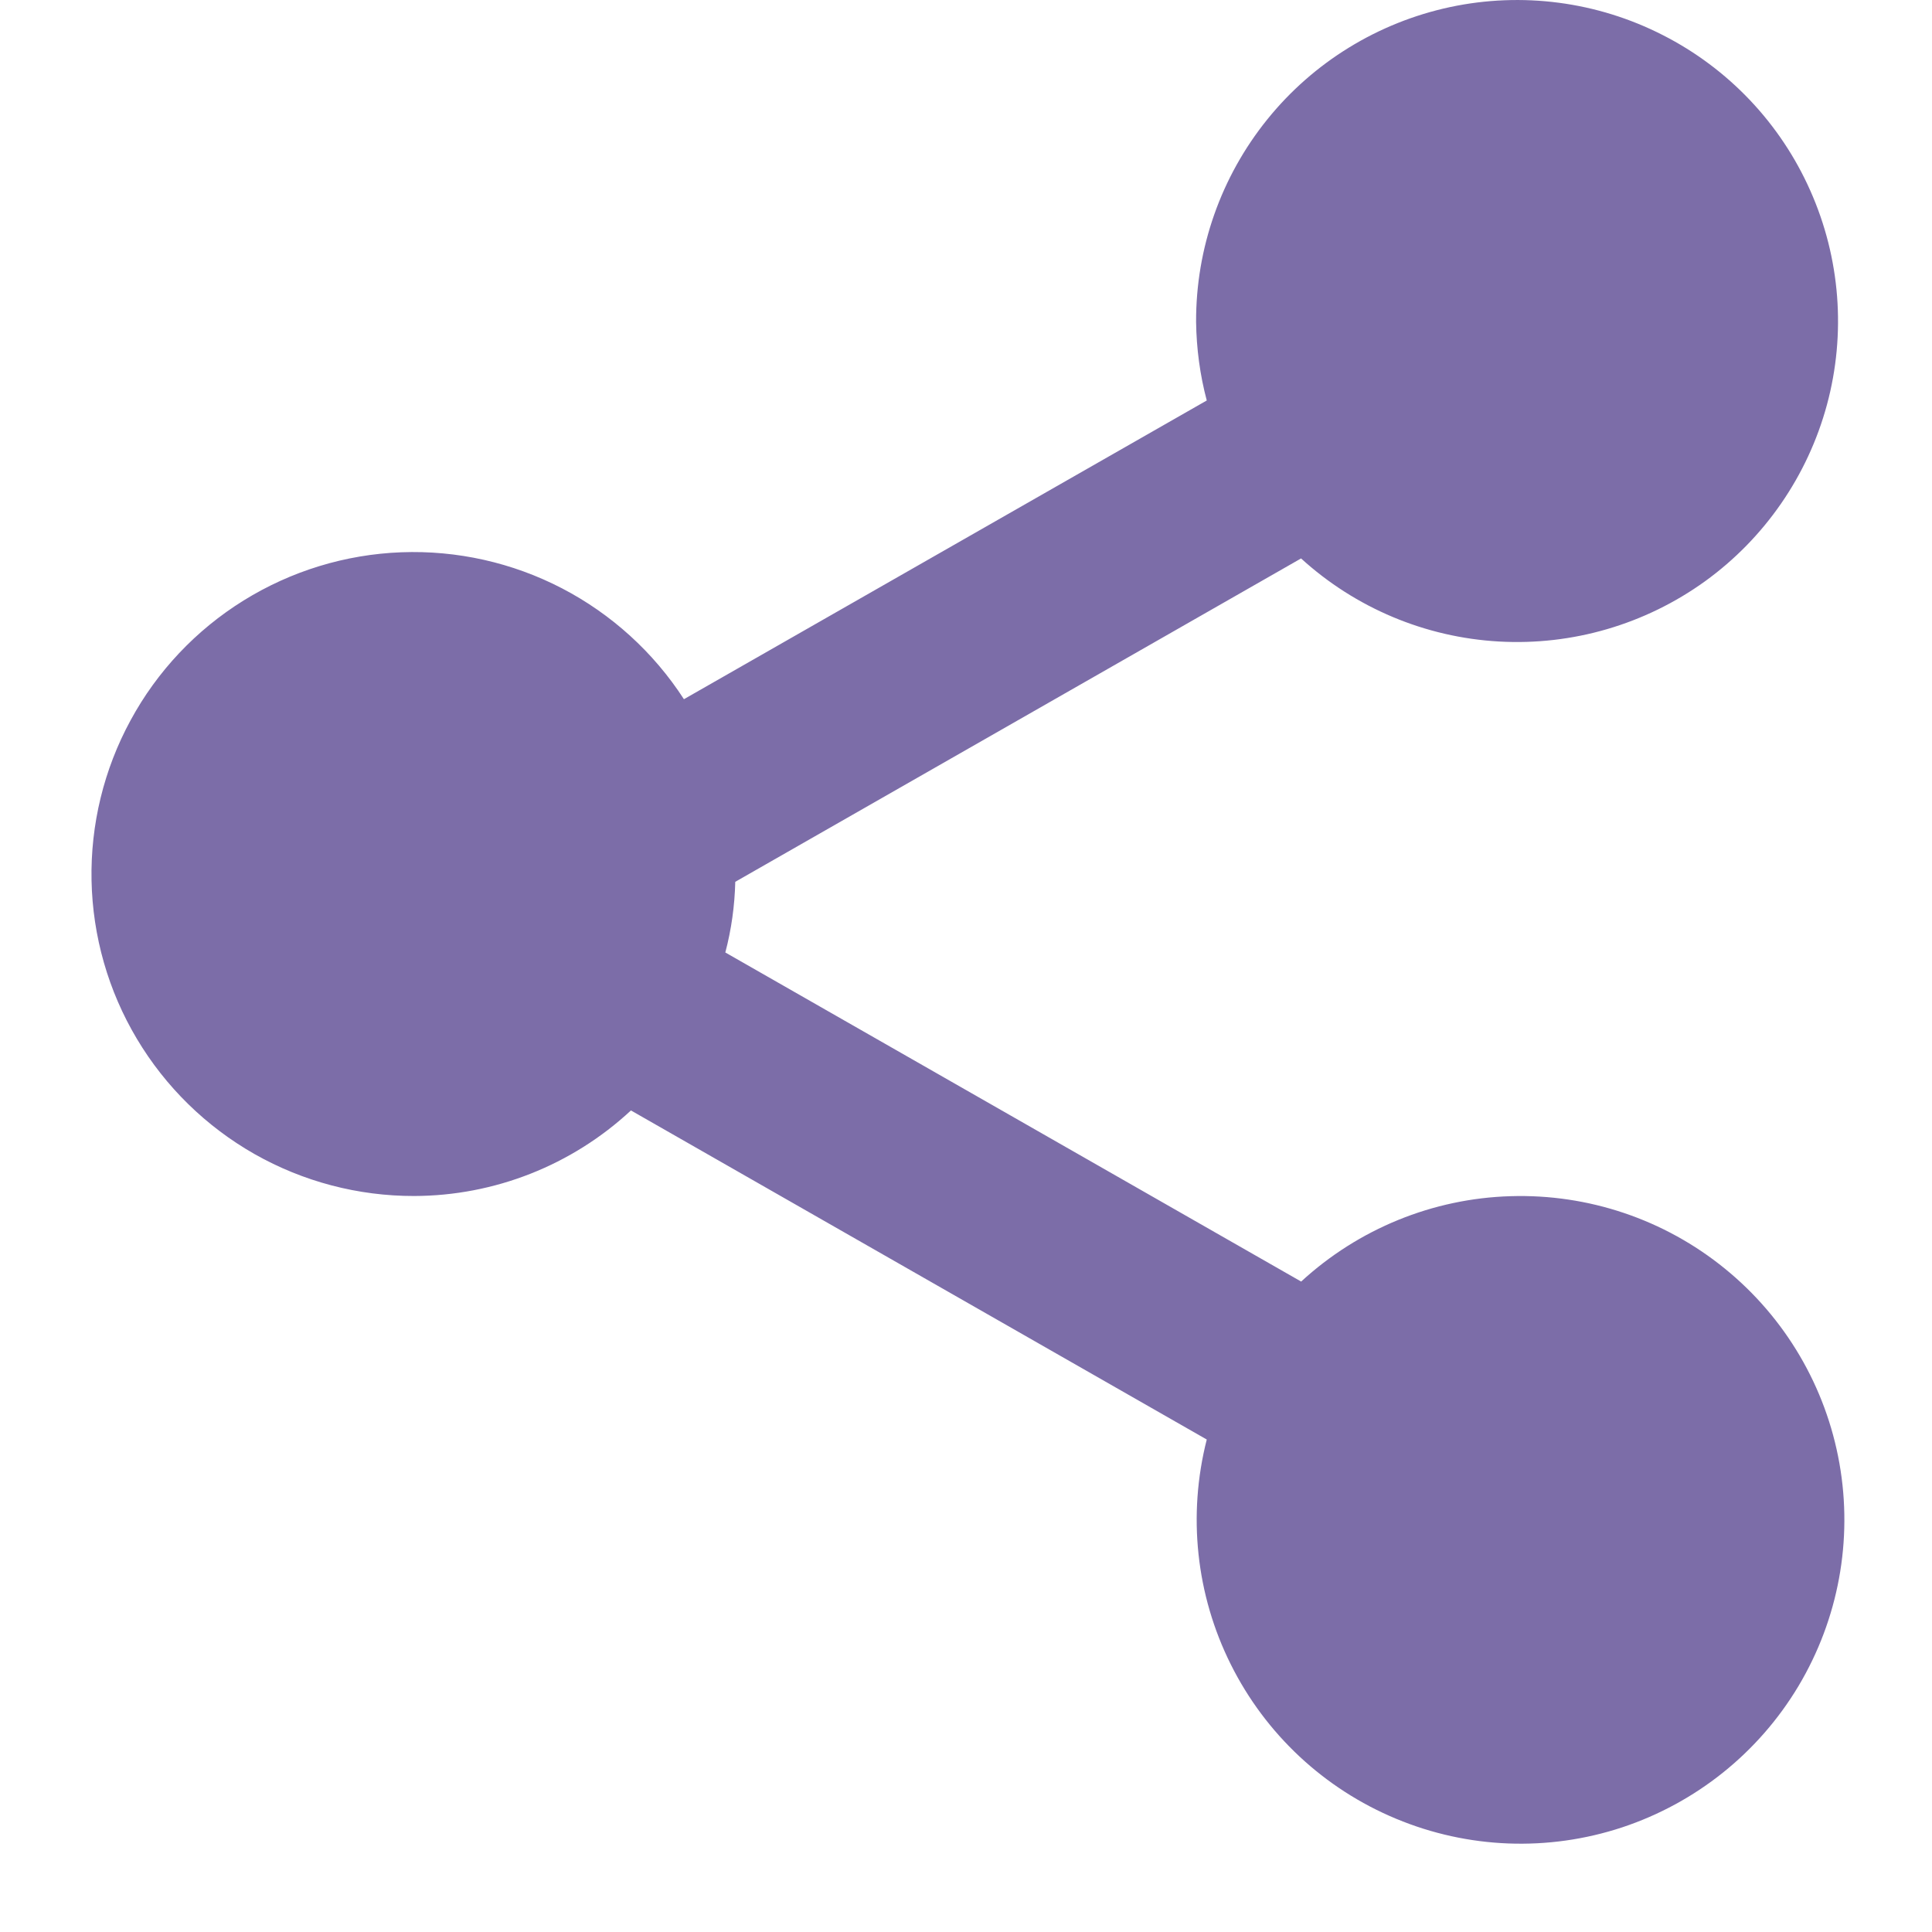 <svg width="21" height="21" viewBox="0 0 21 21" fill="none" xmlns="http://www.w3.org/2000/svg">
<path d="M4.501 13C5.375 12.998 6.217 12.666 6.858 12.07L13.117 15.647C12.908 16.467 13 17.334 13.378 18.091C13.756 18.849 14.393 19.444 15.175 19.769C15.956 20.095 16.828 20.128 17.631 19.863C18.434 19.597 19.115 19.052 19.549 18.326C19.983 17.599 20.141 16.741 19.994 15.908C19.847 15.075 19.405 14.322 18.748 13.789C18.092 13.255 17.265 12.976 16.419 13.002C15.574 13.027 14.766 13.357 14.143 13.93L7.884 10.353C7.95 10.103 7.986 9.844 7.992 9.585L14.142 6.07C14.734 6.609 15.493 6.928 16.293 6.973C17.092 7.018 17.882 6.787 18.532 6.319C19.181 5.85 19.649 5.172 19.858 4.4C20.067 3.627 20.003 2.805 19.678 2.074C19.354 1.342 18.787 0.744 18.073 0.381C17.36 0.017 16.544 -0.09 15.761 0.077C14.978 0.245 14.276 0.676 13.774 1.299C13.271 1.923 12.998 2.7 13.001 3.5C13.005 3.788 13.043 4.075 13.117 4.353L7.434 7.6C7.104 7.09 6.647 6.675 6.109 6.395C5.57 6.115 4.967 5.98 4.361 6.003C3.754 6.026 3.164 6.207 2.648 6.527C2.132 6.847 1.708 7.296 1.419 7.83C1.129 8.363 0.983 8.963 0.995 9.57C1.007 10.177 1.177 10.771 1.488 11.292C1.799 11.814 2.24 12.245 2.768 12.545C3.296 12.844 3.893 13.001 4.501 13Z" fill="#7C6DA8"/>
</svg>
